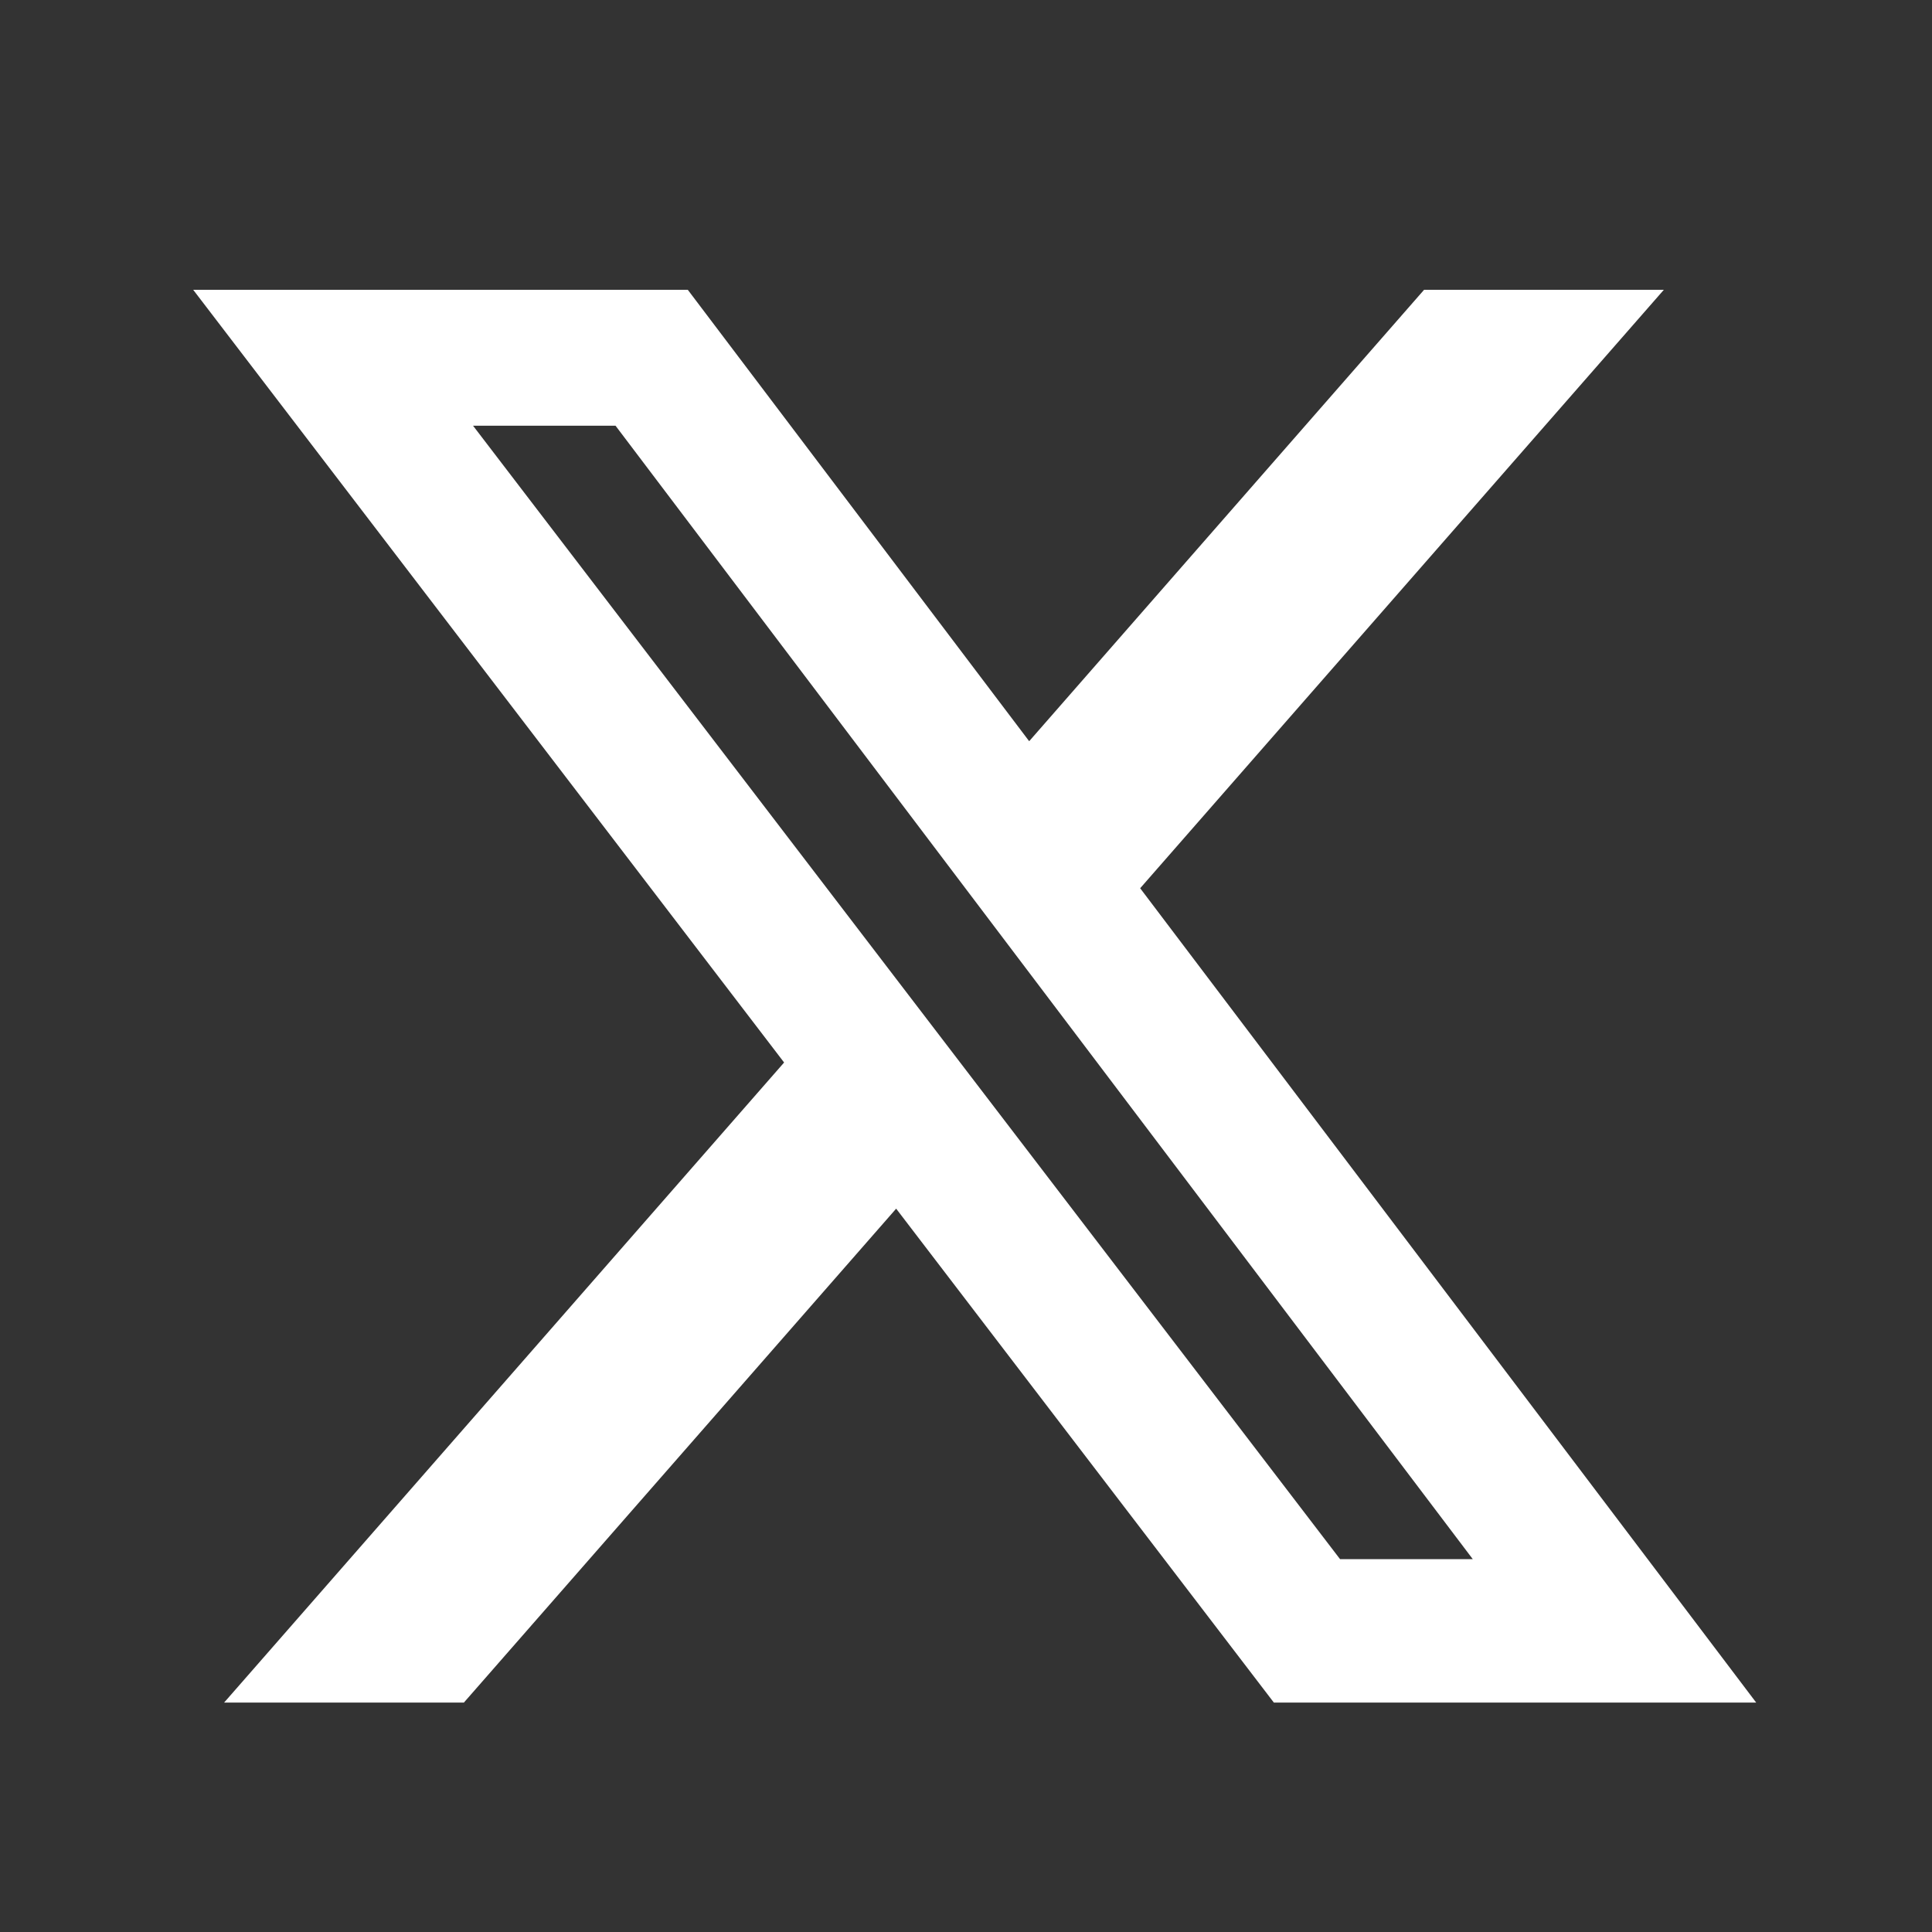 <svg width="20" height="20" viewBox="0 0 20 20" fill="none" xmlns="http://www.w3.org/2000/svg">
<rect x="0" y="0" width="20" height="20" fill="#333333" stroke="none"/>
<path d="M14.742 3H17.224L11.803 9.195L18.18 17.625H13.187L9.277 12.512L4.802 17.625H2.32L8.117 10.999L2 3H7.12L10.654 7.673L14.742 3ZM13.872 16.14H15.246L6.372 4.407H4.897L13.872 16.14Z" fill="#fff"/>
</svg>
